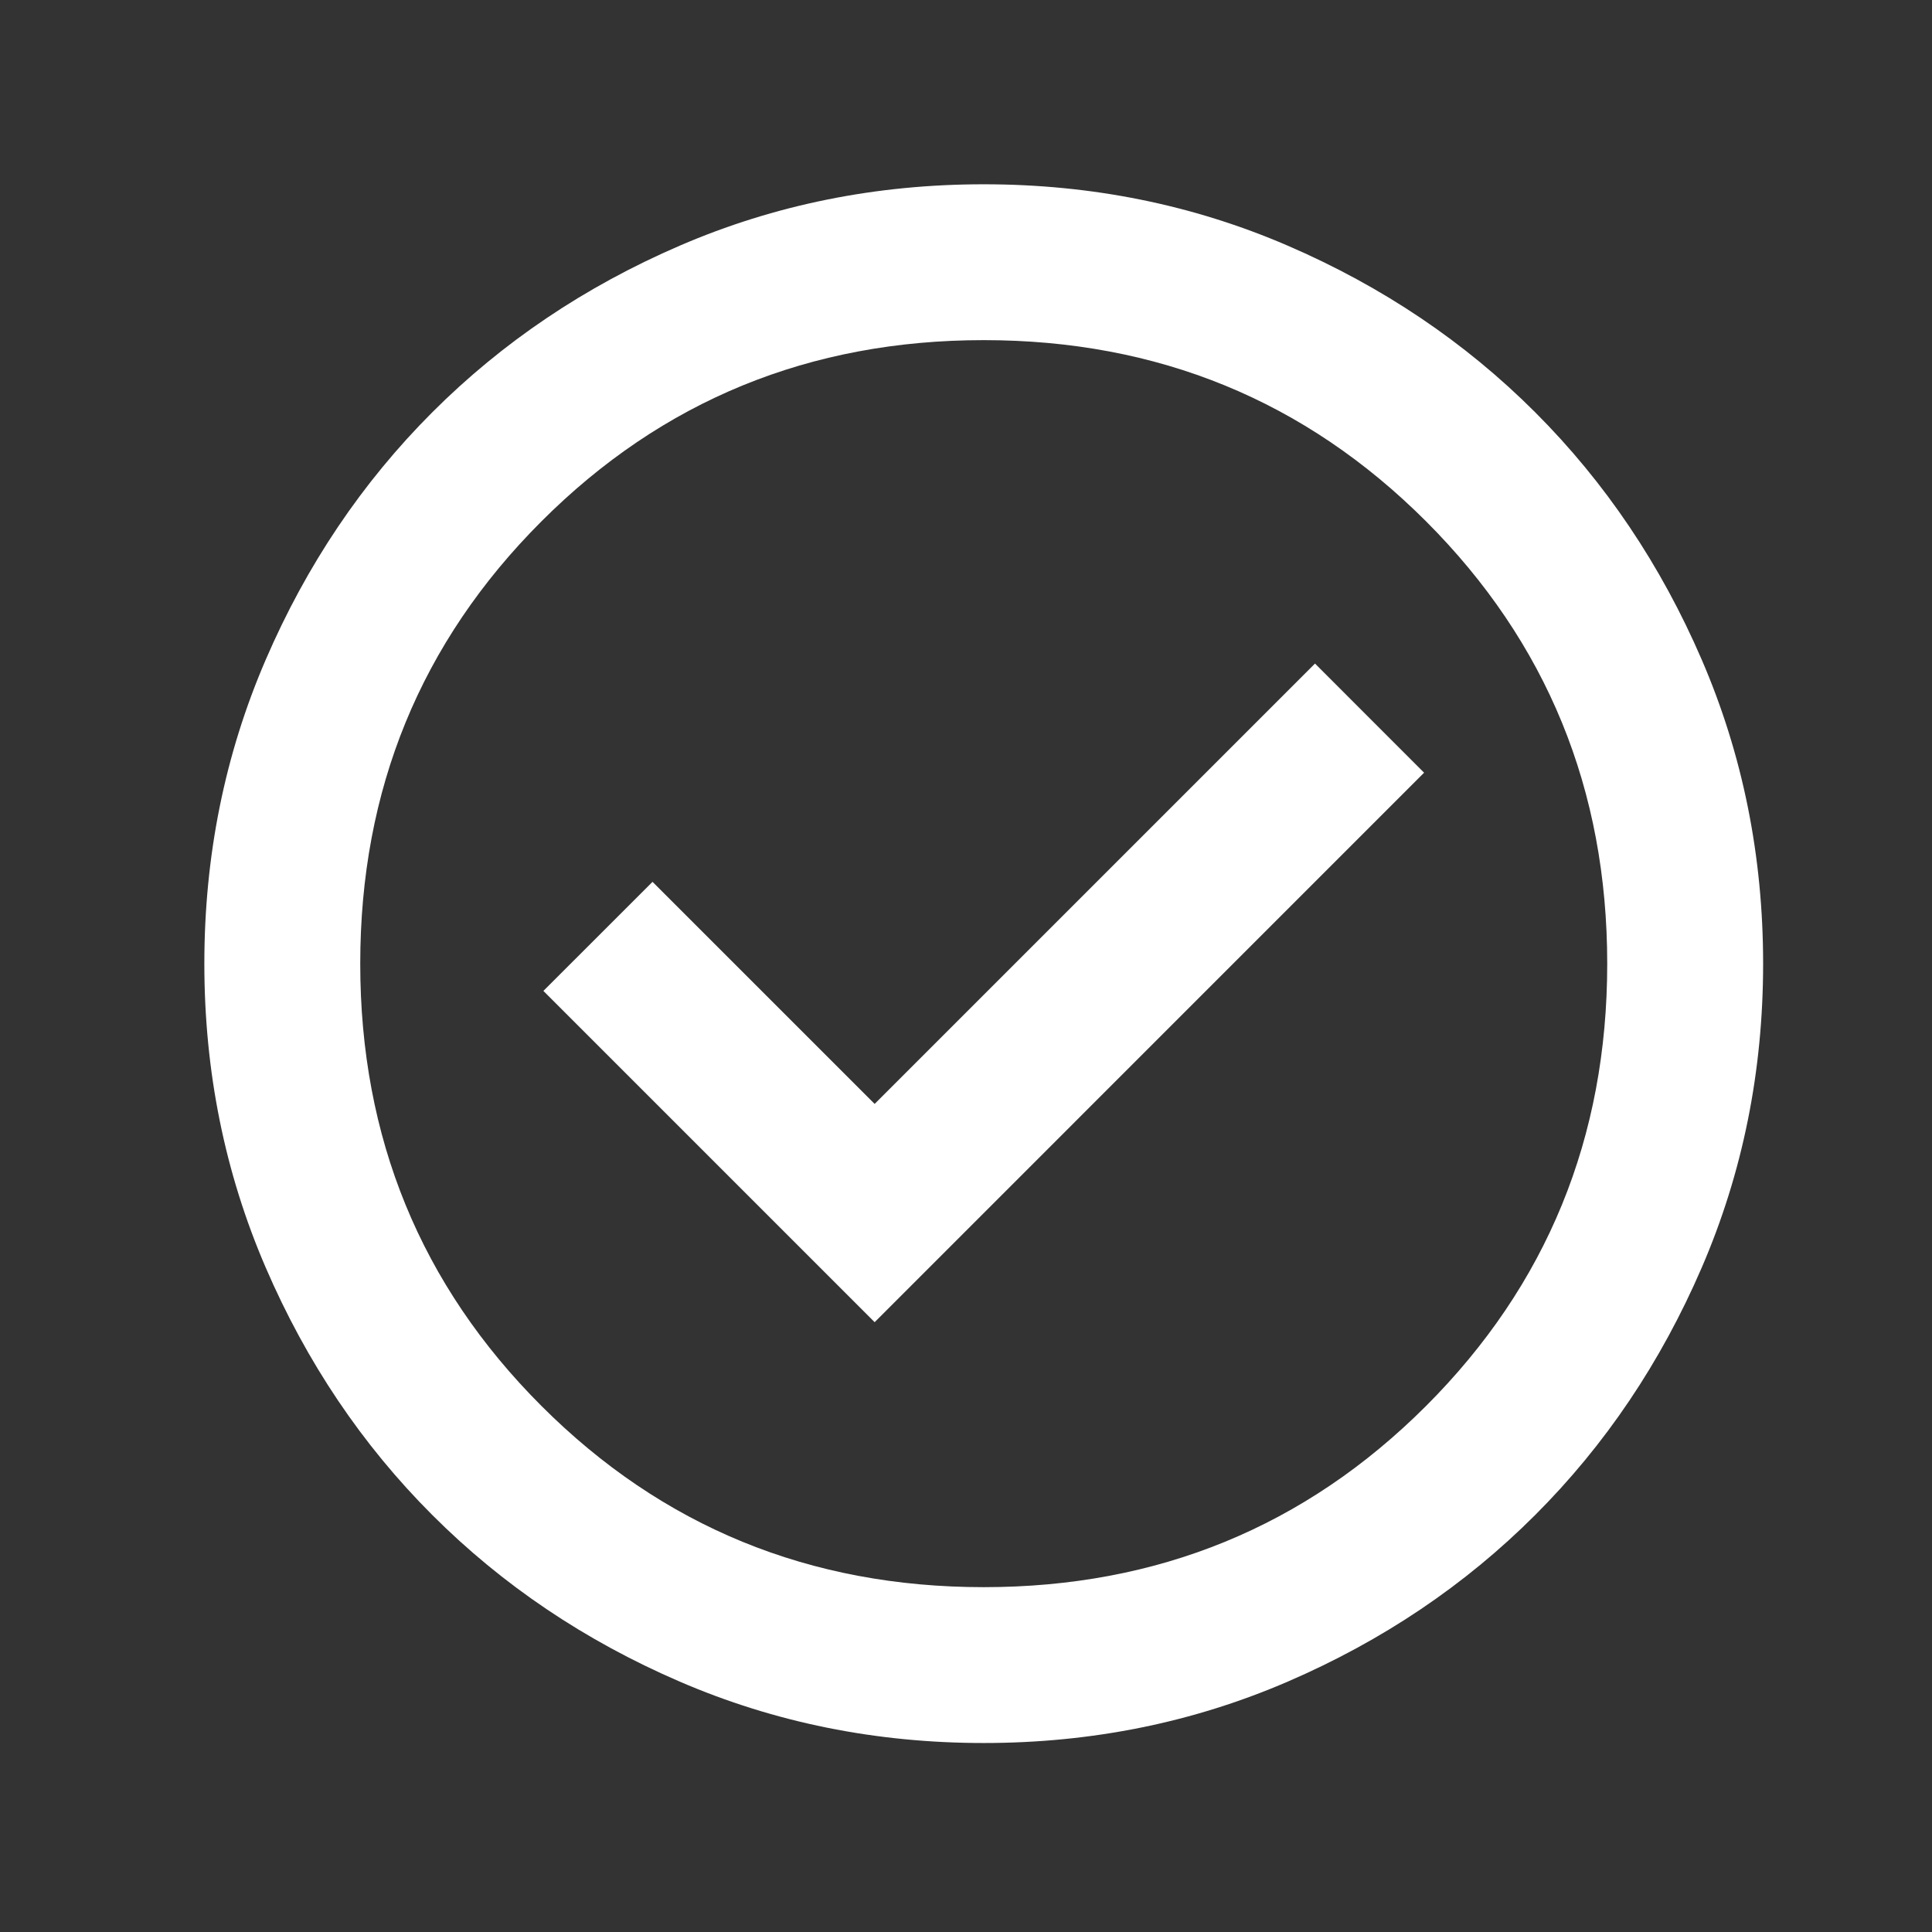 <svg width="39" height="39" viewBox="0 0 39 39" fill="none" xmlns="http://www.w3.org/2000/svg">
<rect x="0" y="0" width="39" height="39" fill="#333333" stroke="none"/>
<g id="check_circle">
<mask id="mask0_3701_610" style="mask-type:alpha" maskUnits="userSpaceOnUse" x="0" y="0" width="39" height="39">
<rect id="Bounding box" x="0.979" y="0.573" width="37.759" height="37.759" fill="#D9D9D9"/>
</mask>
<g mask="url(#mask0_3701_610)">
<path id="check_circle_2" d="M17.656 26.69L28.747 15.598L26.545 13.395L17.656 22.284L13.172 17.801L10.969 20.003L17.656 26.69ZM19.858 35.185C17.682 35.185 15.637 34.772 13.722 33.946C11.808 33.12 10.143 31.999 8.727 30.583C7.311 29.168 6.19 27.502 5.364 25.588C4.538 23.674 4.125 21.629 4.125 19.453C4.125 17.276 4.538 15.231 5.364 13.317C6.19 11.403 7.311 9.738 8.727 8.322C10.143 6.906 11.808 5.785 13.722 4.959C15.637 4.133 17.682 3.72 19.858 3.72C22.035 3.72 24.08 4.133 25.994 4.959C27.908 5.785 29.573 6.906 30.989 8.322C32.405 9.738 33.526 11.403 34.352 13.317C35.178 15.231 35.591 17.276 35.591 19.453C35.591 21.629 35.178 23.674 34.352 25.588C33.526 27.502 32.405 29.168 30.989 30.583C29.573 31.999 27.908 33.12 25.994 33.946C24.08 34.772 22.035 35.185 19.858 35.185ZM19.858 32.039C23.372 32.039 26.348 30.819 28.787 28.381C31.225 25.942 32.444 22.966 32.444 19.453C32.444 15.939 31.225 12.963 28.787 10.524C26.348 8.086 23.372 6.866 19.858 6.866C16.345 6.866 13.368 8.086 10.93 10.524C8.491 12.963 7.272 15.939 7.272 19.453C7.272 22.966 8.491 25.942 10.93 28.381C13.368 30.819 16.345 32.039 19.858 32.039Z" fill="white"/>
</g>
</g>
</svg>
